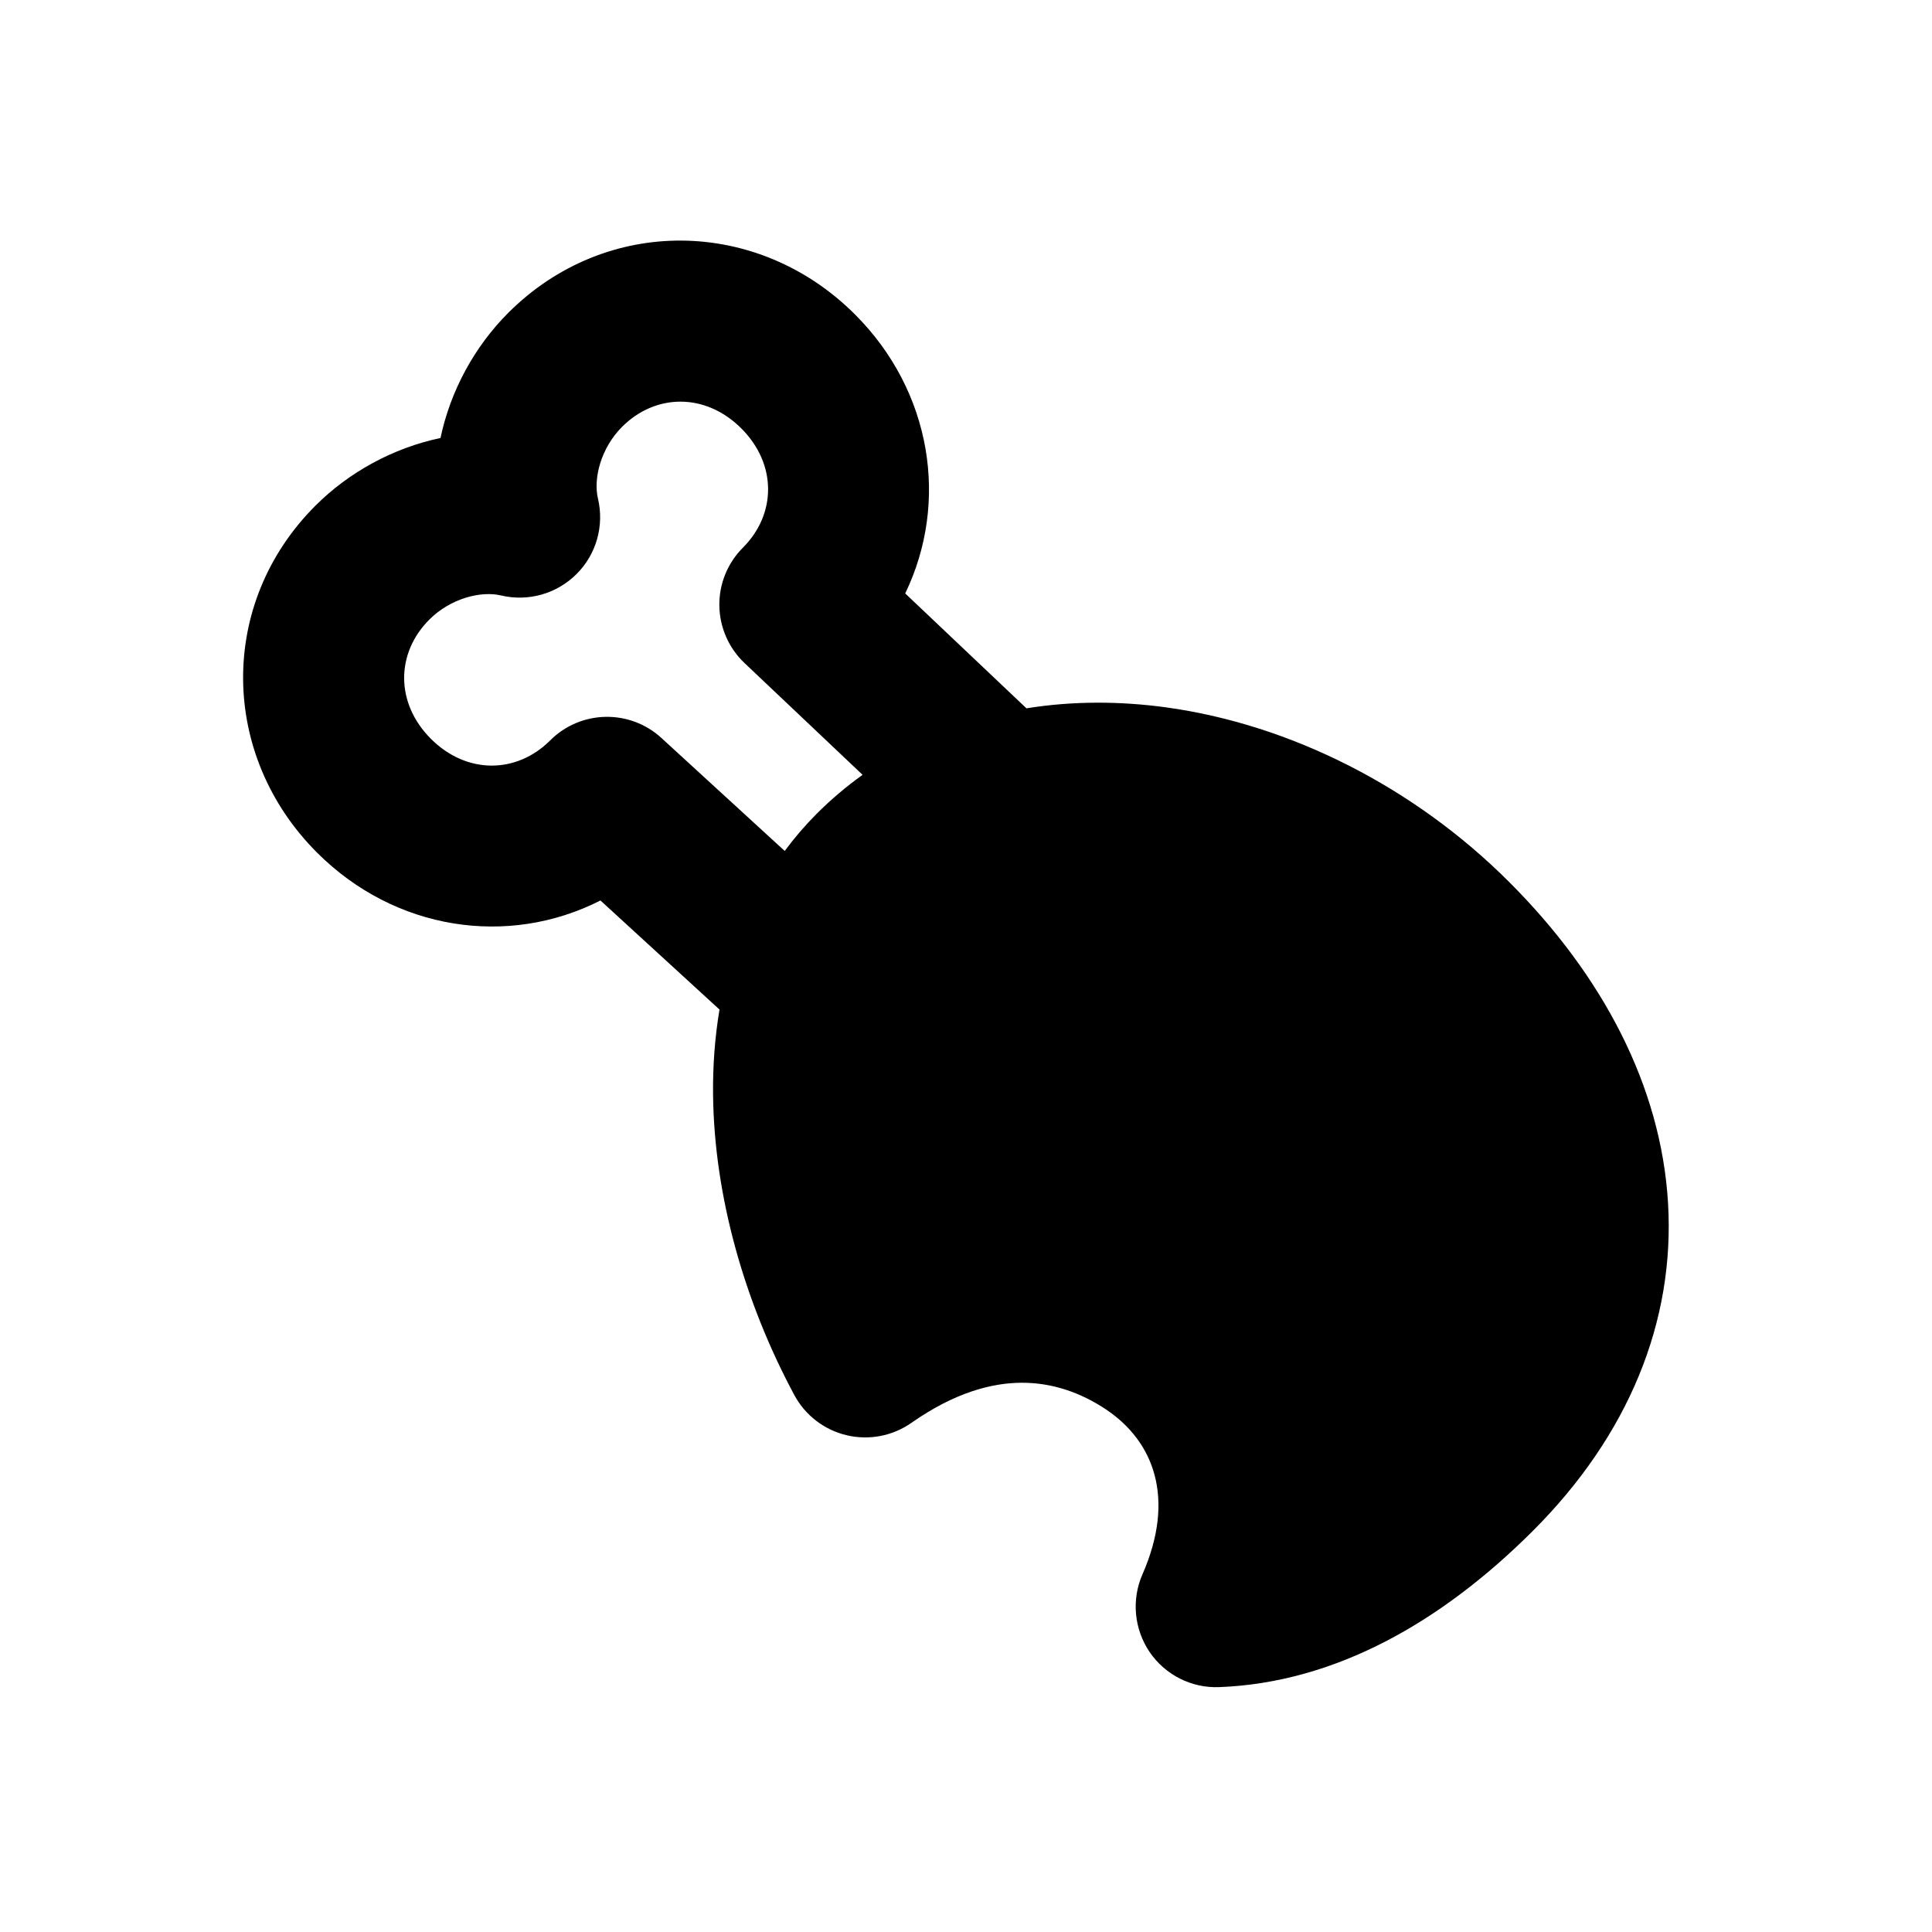 <svg xmlns="http://www.w3.org/2000/svg" width="24" height="24" fill="none" viewBox="0 0 24 24">
  <path fill="currentColor" fill-rule="evenodd" d="M10.622 3.907c-1.207-1.207-3.095-1.235-4.309-.02-.415.415-.717.964-.841 1.554-.59.124-1.139.426-1.554.841-1.214 1.214-1.187 3.102.02 4.309.969.969 2.375 1.178 3.521.595l1.479 1.355c-.059.351-.084.708-.08 1.062.015 1.26.392 2.576 1.009 3.726.135.252.372.434.65.5.278.066.571.01.805-.154.538-.377.999-.497 1.371-.498.376-.001.73.12 1.047.332.592.396.867 1.102.452 2.048-.138.315-.104.68.089.965.194.285.521.45.865.436 1.437-.055 2.758-.803 3.899-1.944 1.184-1.184 1.764-2.598 1.676-4.071-.087-1.453-.813-2.827-1.974-3.987-1.18-1.18-2.717-1.955-4.255-2.168-.579-.08-1.168-.081-1.741.011l-1.506-1.427c.548-1.135.33-2.512-.623-3.465Zm.092 5.717L9.248 8.236c-.196-.186-.308-.443-.312-.712-.004-.27.102-.53.293-.721.415-.415.425-1.036-.02-1.481-.445-.445-1.066-.435-1.481-.02-.265.265-.359.642-.3.891.08.338-.02.693-.266.938-.245.245-.6.346-.938.266-.249-.059-.626.035-.891.3-.415.415-.425 1.036.02 1.481.445.445 1.066.435 1.481.02.379-.379.988-.392 1.383-.03l1.531 1.403c.118-.16.25-.314.395-.46.181-.181.373-.343.573-.486Z" clip-rule="evenodd"/>
</svg>
